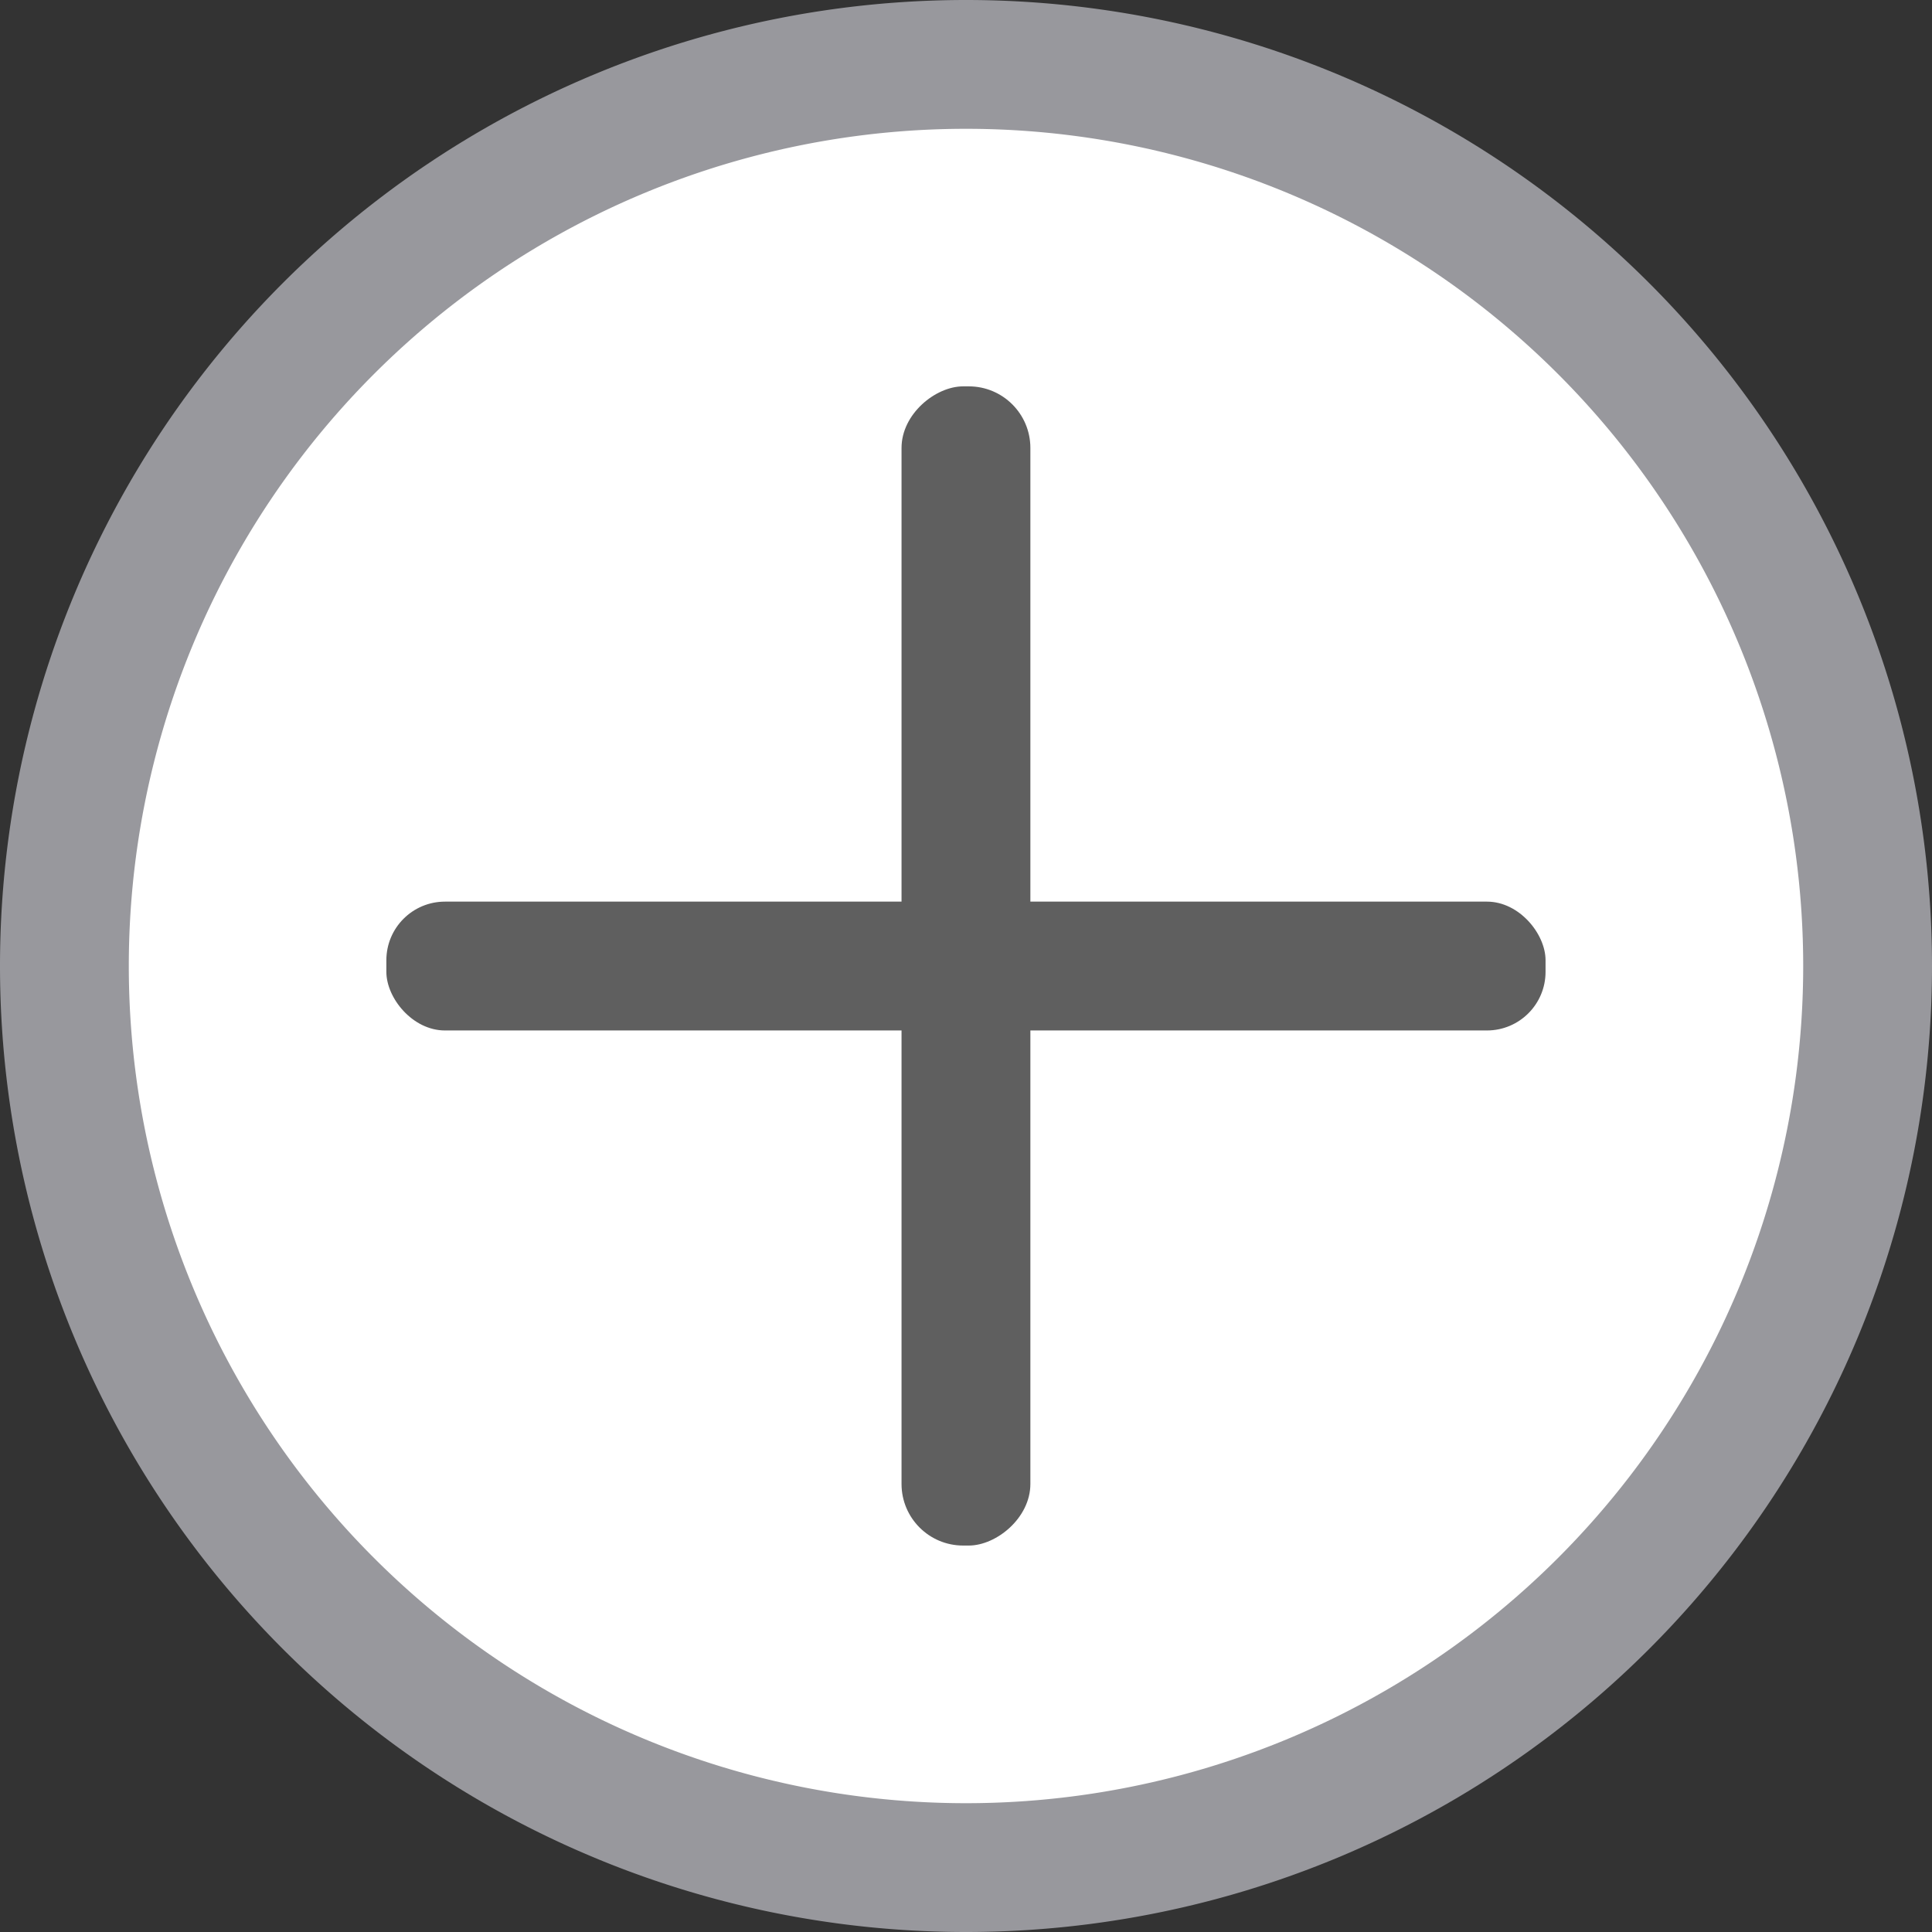 <svg height="15" viewBox="0 0 15 15" width="15" xmlns="http://www.w3.org/2000/svg"><rect x="0" y="0" width="15" height="15" fill="#333333" stroke="none"/><path d="m15 7.5a7.5 7.5 0 0 1 -7.5 7.5 7.5 7.5 0 0 1 -7.5-7.5 7.5 7.5 0 0 1 7.5-7.5 7.5 7.5 0 0 1 7.5 7.5z" fill="#98989d" stroke-width=".75"/><path d="m14 7.5a6.5 6.5 0 0 1 -6.5 6.5 6.5 6.5 0 0 1 -6.5-6.5 6.5 6.5 0 0 1 6.5-6.5 6.5 6.5 0 0 1 6.5 6.5z" fill="#fff" stroke-width=".722"/><g fill="#5f5f5f" transform="matrix(.7 0 0 .7 4 4)"><rect height="1.429" ry=".65" width="12.857" x="-1.429" y="4.286"/><rect height="1.429" ry=".683" transform="rotate(90)" width="12.857" x="-1.429" y="-5.714"/></g></svg>